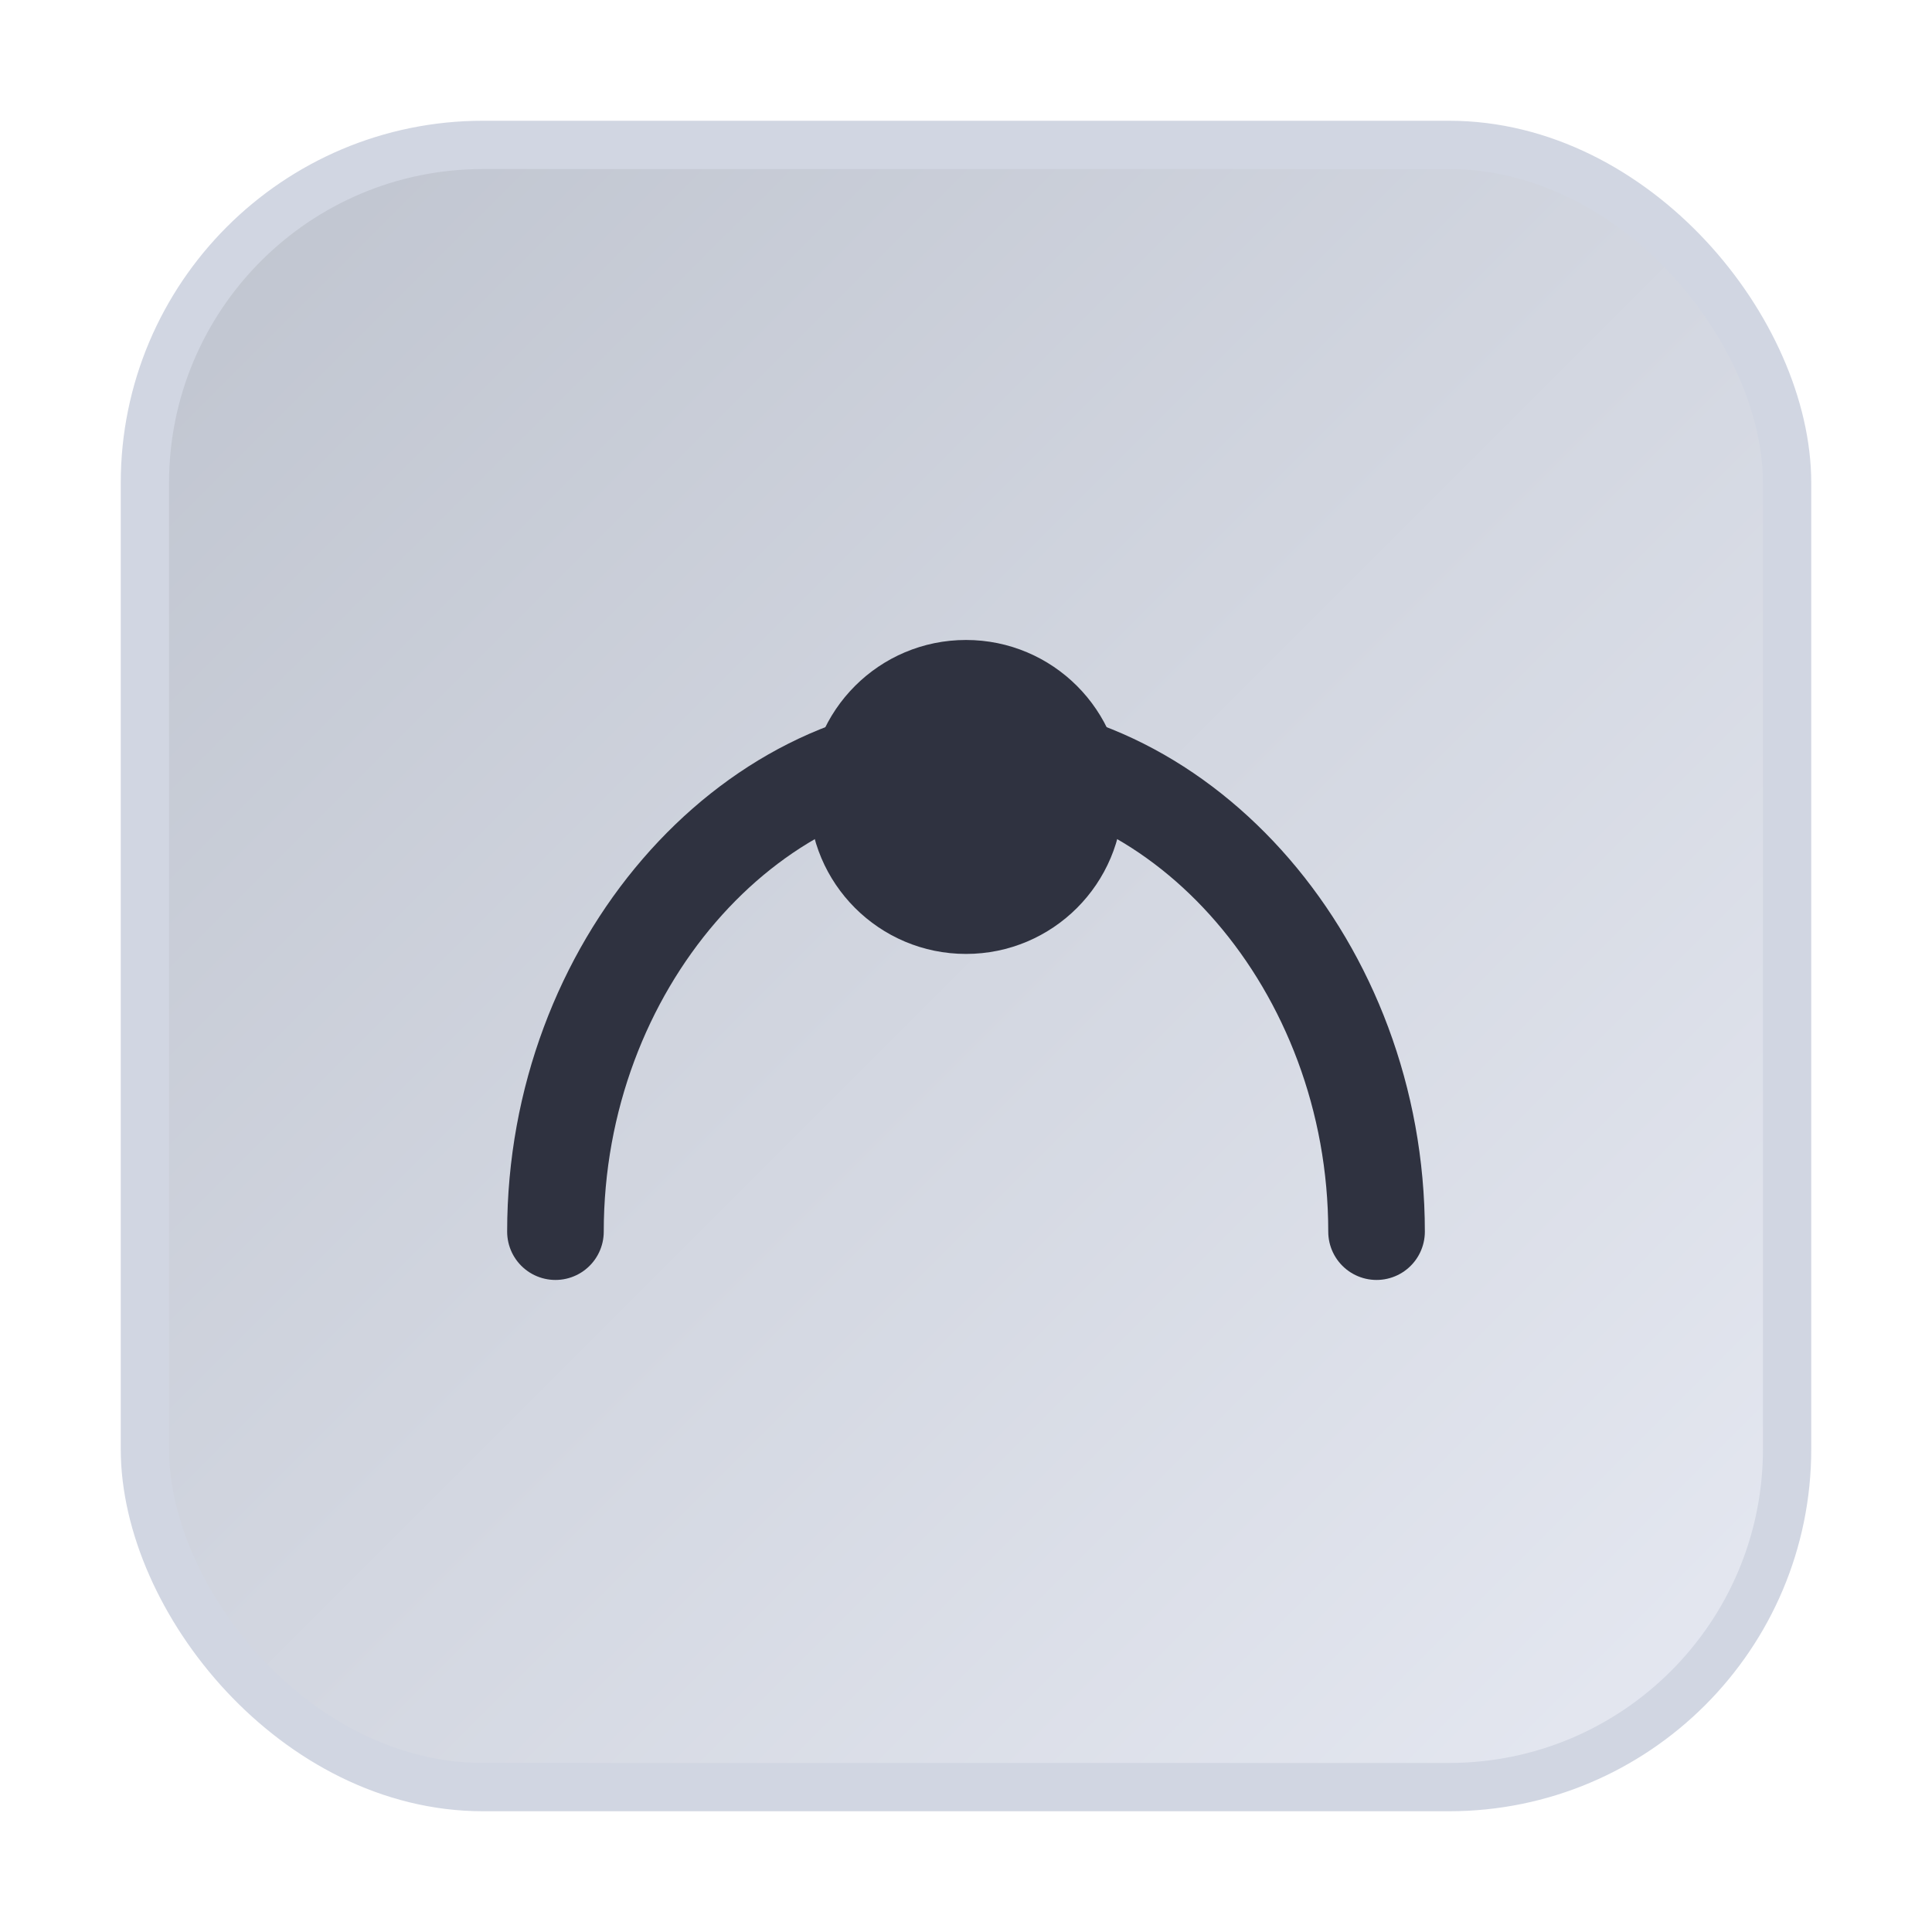<svg xmlns='http://www.w3.org/2000/svg' viewBox='0 0 160 160'>
  <defs><linearGradient id='g' x1='0' y1='0' x2='1' y2='1'>
    <stop offset='0' stop-color='#bfc4cf'/><stop offset='1' stop-color='#e6e9f2'/>
  </linearGradient></defs>
  <rect x='12' y='12' rx='28' width='136' height='136' fill='url(#g)' stroke='#d1d6e2' stroke-width='4'/>
  <path d='M46 102c0-22 16-40 34-40s34 18 34 40' stroke='#2f3240' stroke-width='8' stroke-linecap='round' fill='none'/>
  <circle cx='80' cy='66' r='13' fill='#2f3240'/>
</svg>